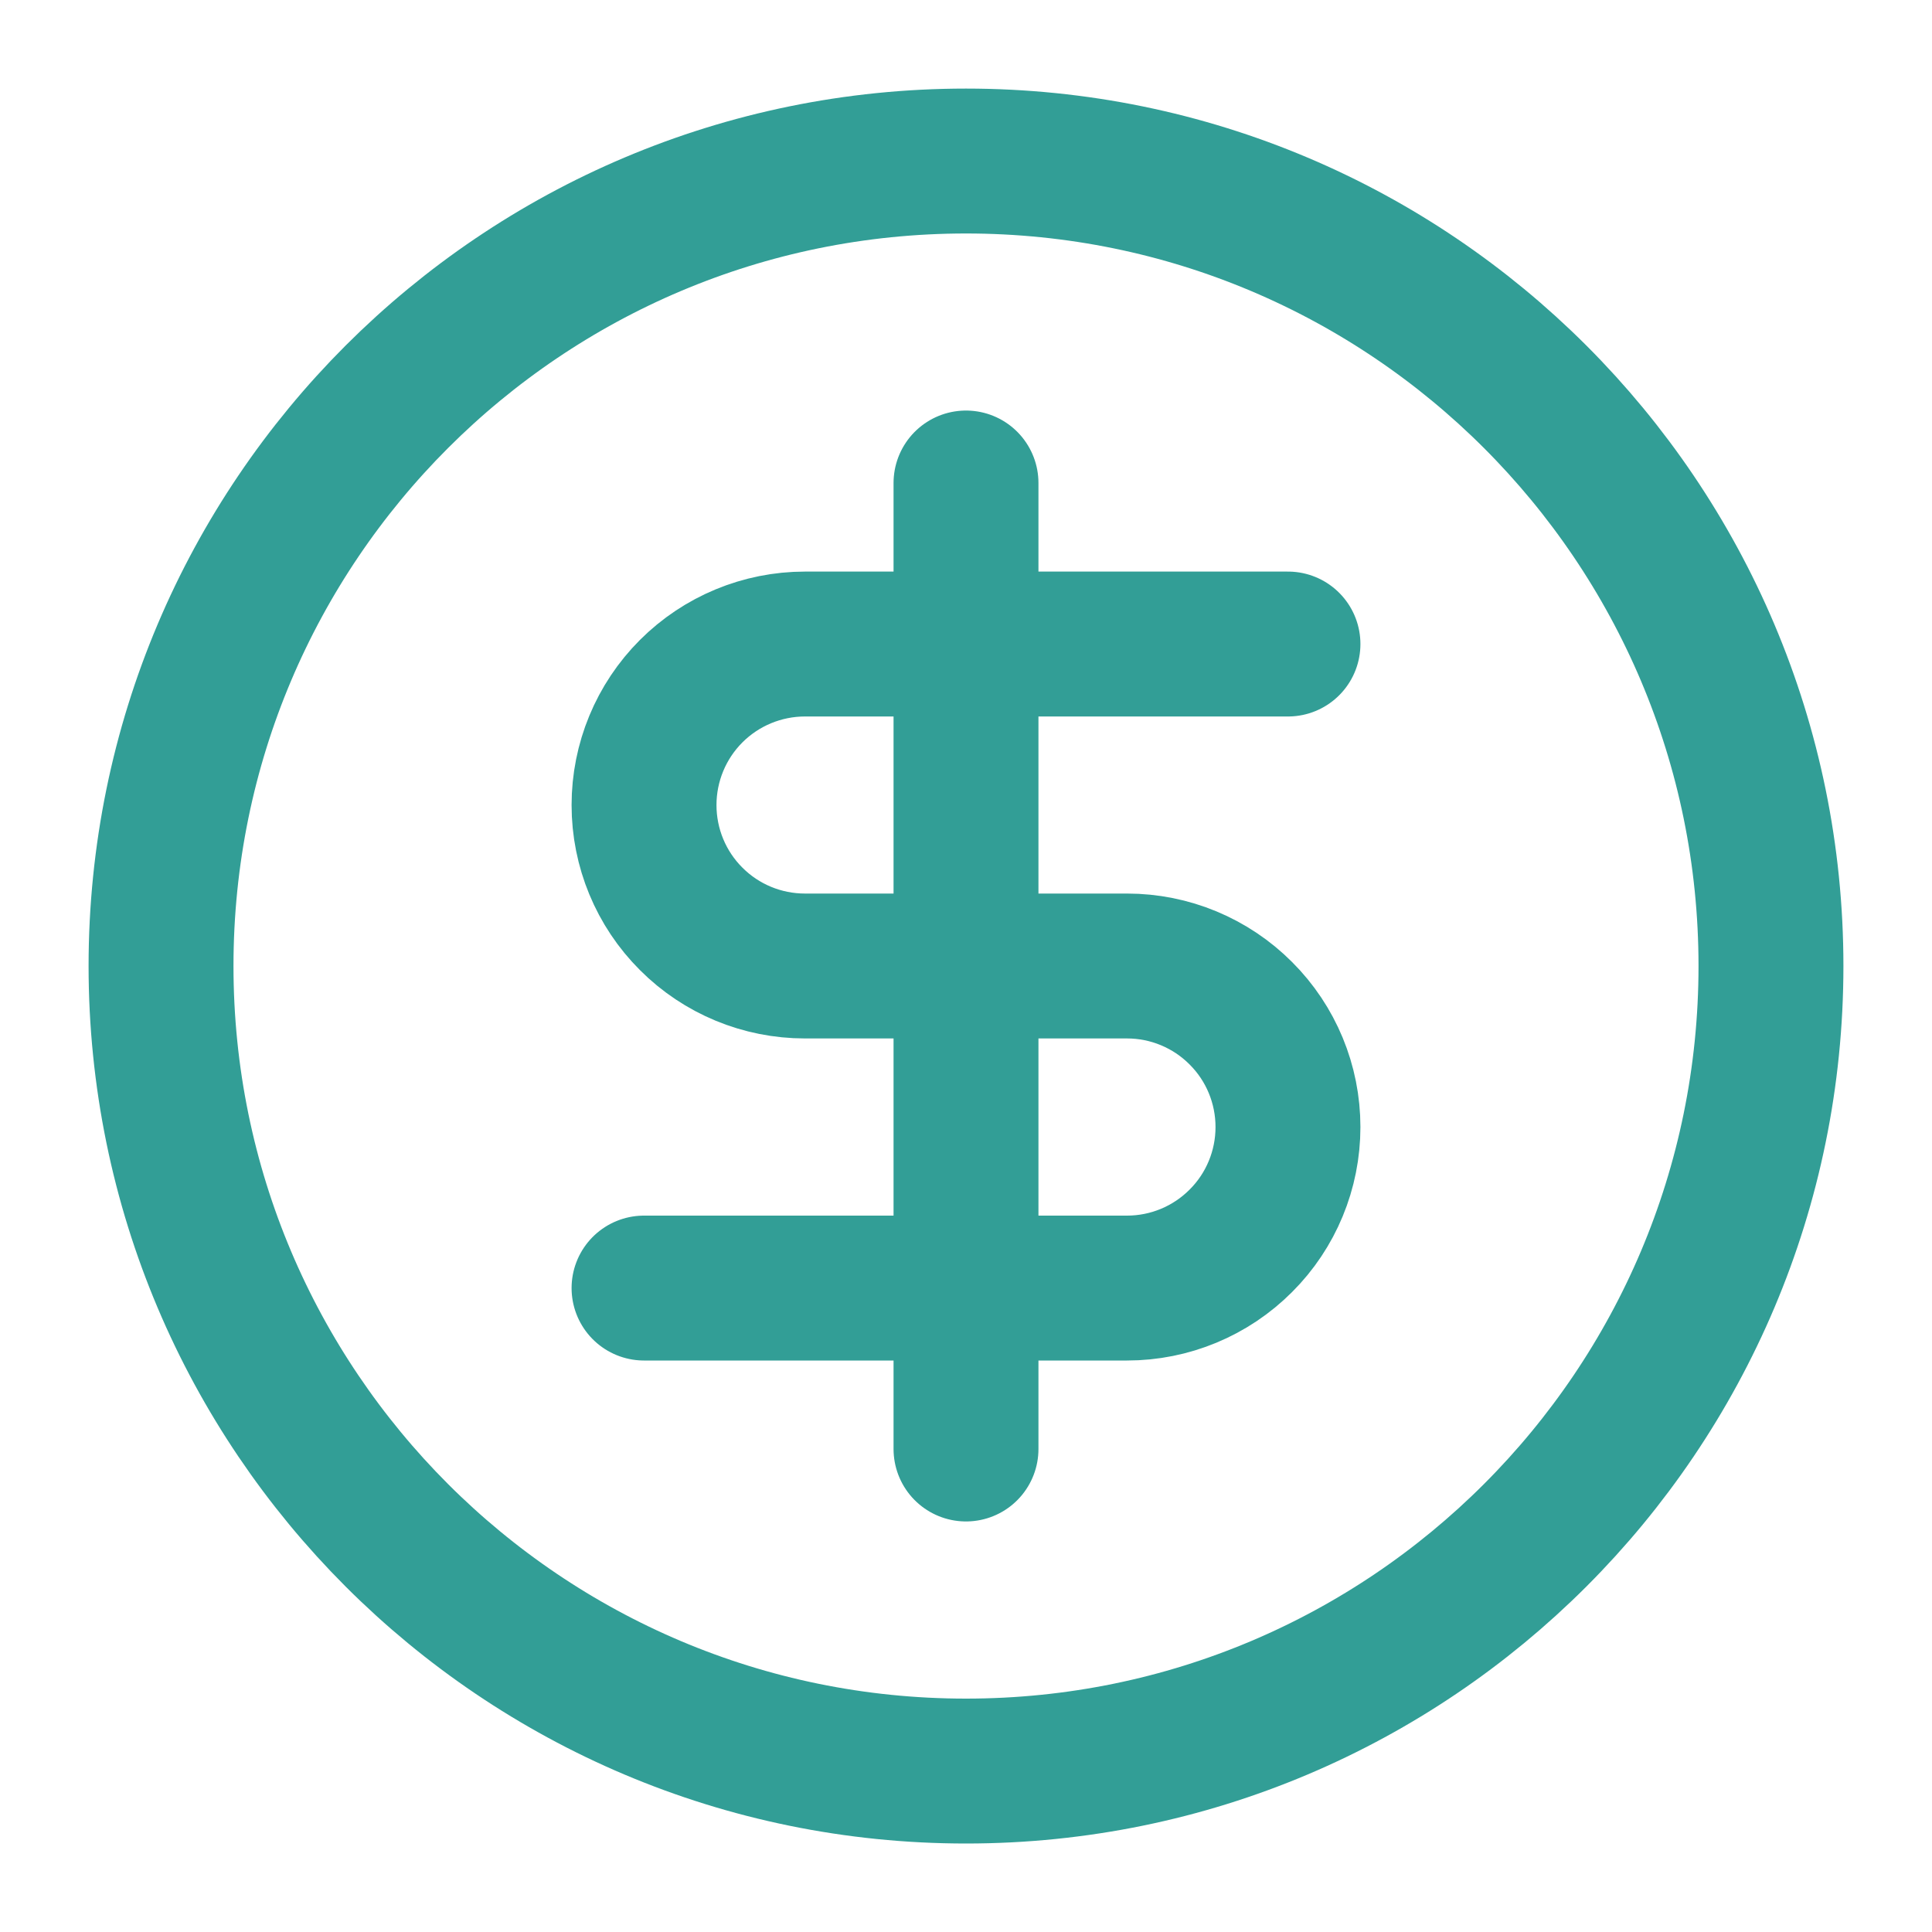 <svg width="20" height="20" viewBox="0 0 20 20" fill="none" xmlns="http://www.w3.org/2000/svg">
<path d="M13.333 6.667H8.333C7.891 6.667 7.467 6.843 7.155 7.155C6.842 7.468 6.667 7.892 6.667 8.334C6.667 8.776 6.842 9.2 7.155 9.512C7.467 9.825 7.891 10 8.333 10H11.667C12.109 10 12.533 10.176 12.845 10.489C13.158 10.801 13.333 11.225 13.333 11.667C13.333 12.109 13.158 12.533 12.845 12.845C12.533 13.158 12.109 13.334 11.667 13.334H6.667M10 15V5M18.333 10C18.333 14.603 14.602 18.334 10 18.334C5.398 18.334 1.667 14.603 1.667 10C1.667 5.398 5.398 1.667 10 1.667C14.602 1.667 18.333 5.398 18.333 10Z" stroke="#329E96" stroke-width="1.5" stroke-linecap="round" stroke-linejoin="round"/>
</svg>
